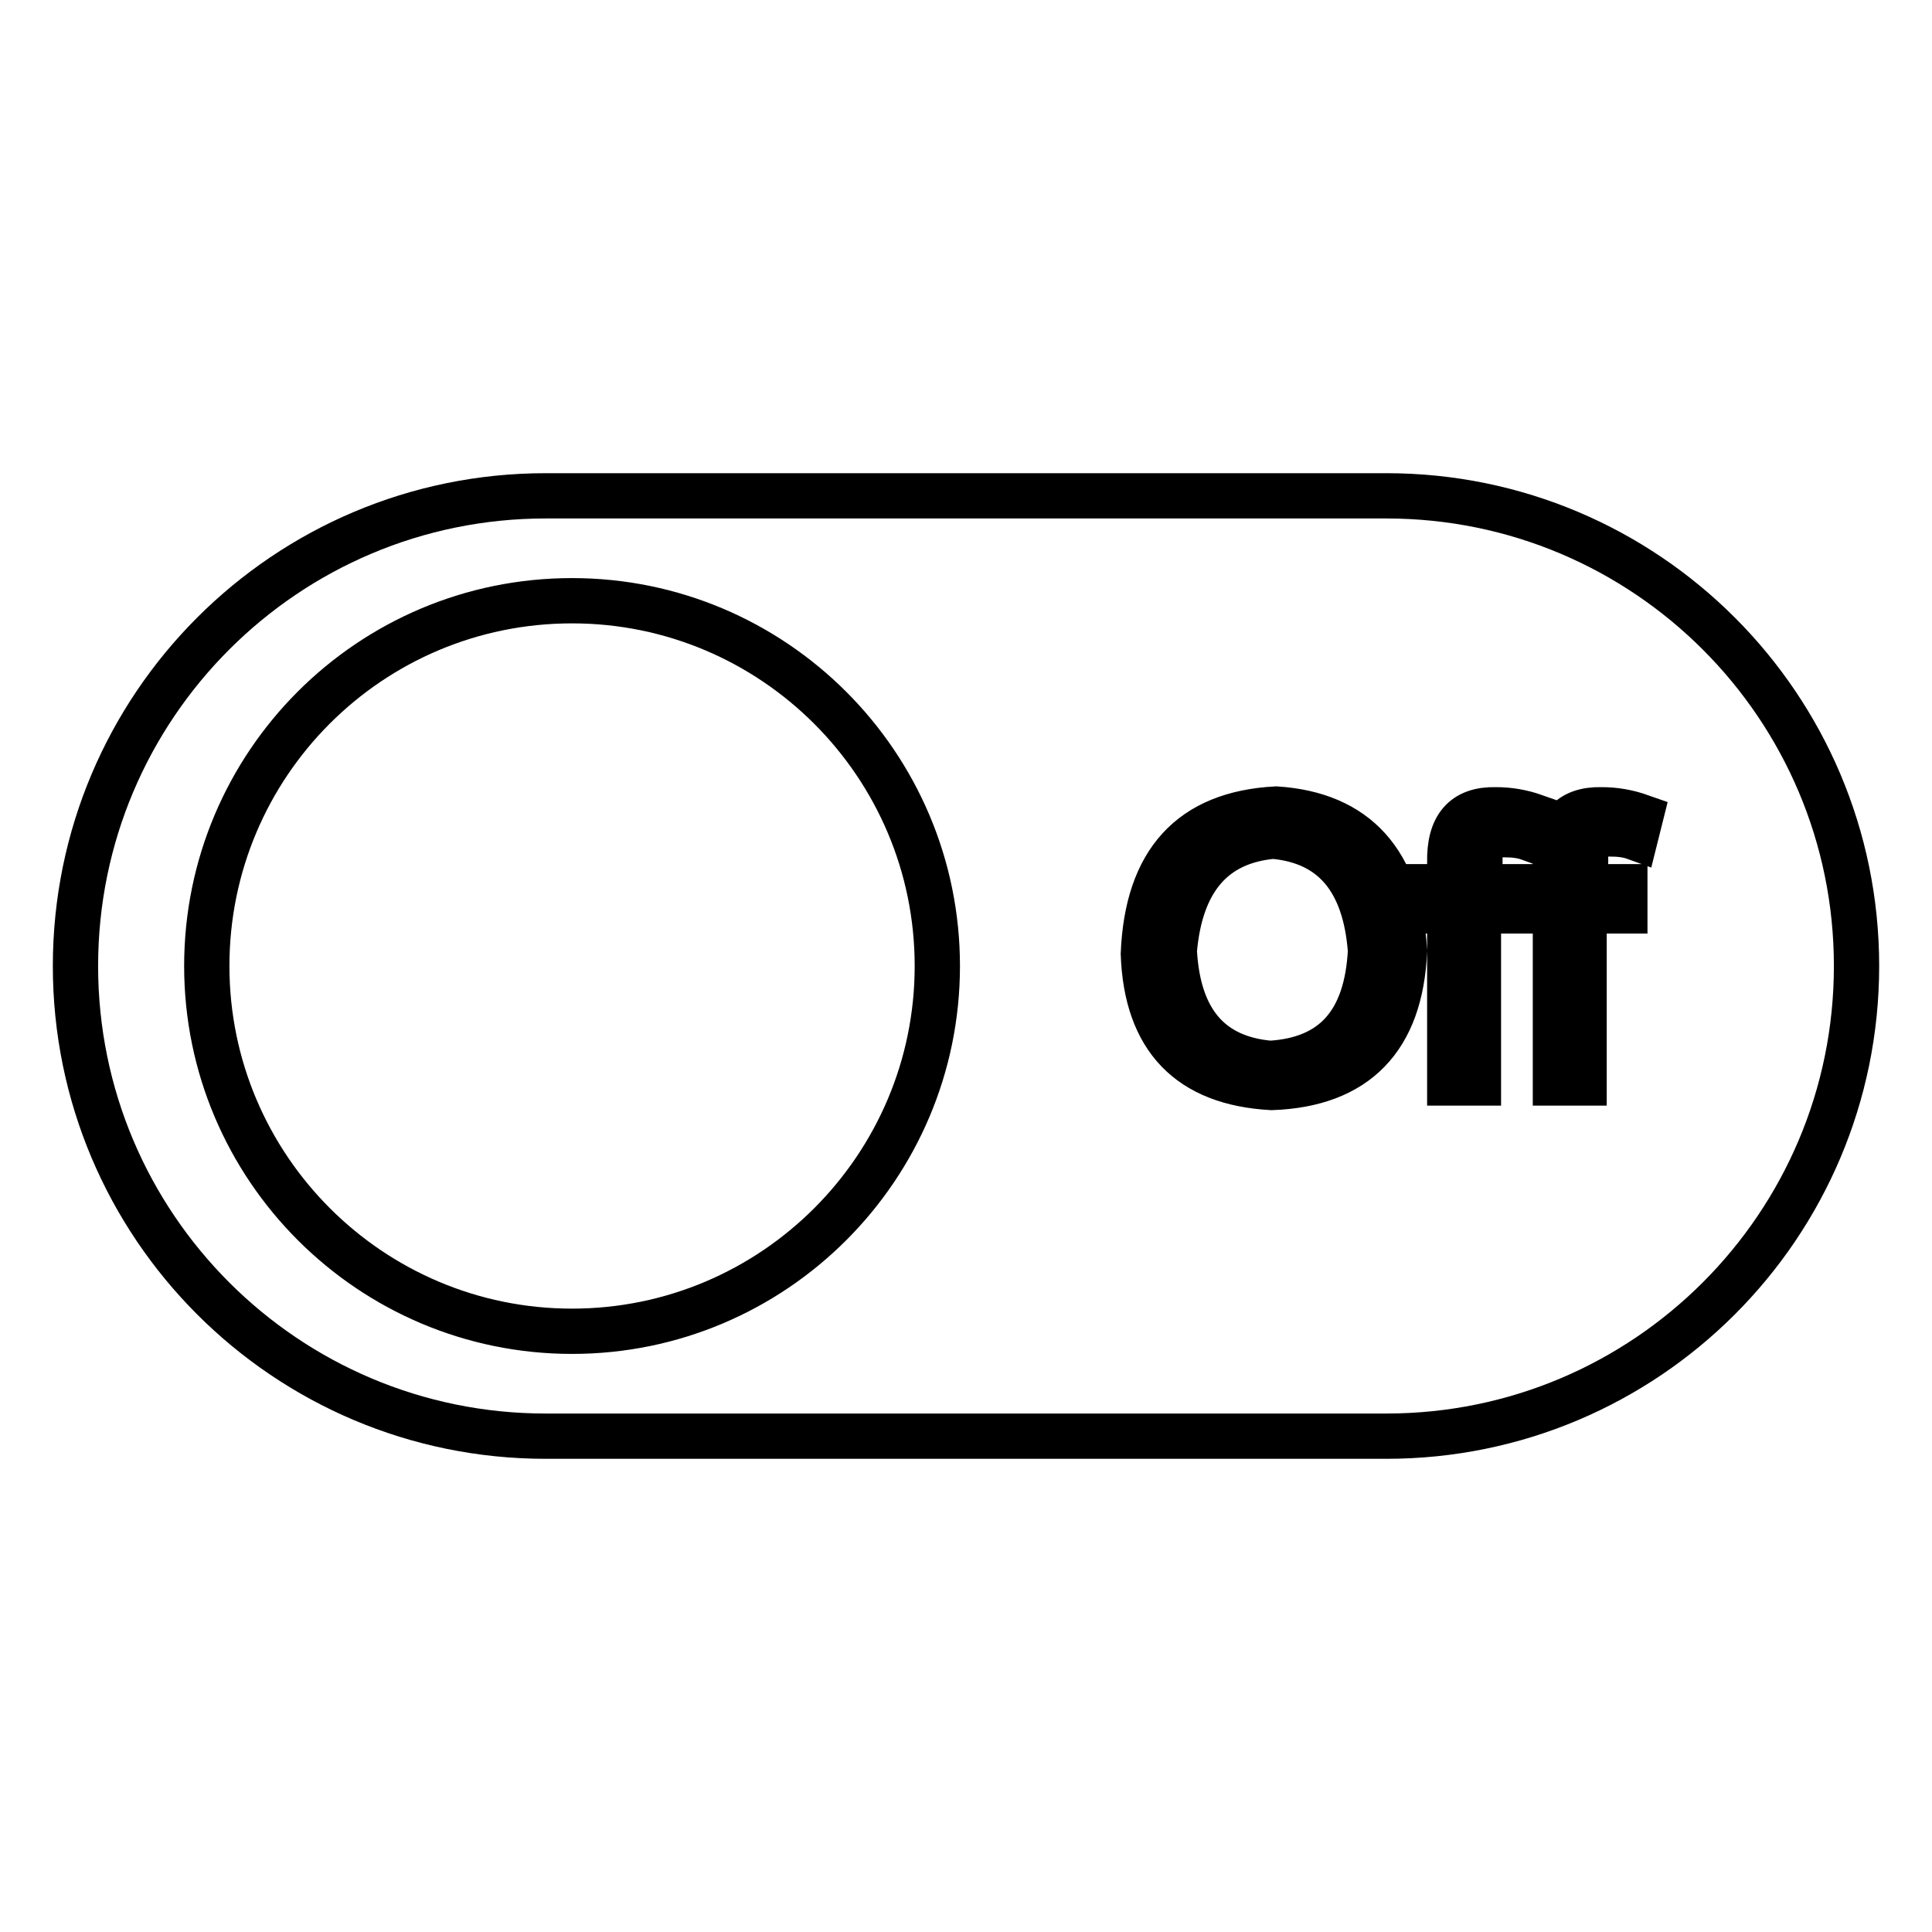 <?xml version="1.0" encoding="utf-8"?>
<!-- Svg Vector Icons : http://www.onlinewebfonts.com/icon -->
<!DOCTYPE svg PUBLIC "-//W3C//DTD SVG 1.1//EN" "http://www.w3.org/Graphics/SVG/1.1/DTD/svg11.dtd">
<svg version="1.1" xmlns="http://www.w3.org/2000/svg" xmlns:xlink="http://www.w3.org/1999/xlink" x="0px" y="0px" viewBox="0 0 256 256" enable-background="new 0 0 256 256" xml:space="preserve">
<g> <path stroke-width="6" fill-opacity="0" stroke="#000000"  d="M183.7,65.7H72.3C37.9,65.7,10,93.6,10,128c0,34.4,27.9,62.3,62.3,62.3h111.4c34.4,0,62.3-27.9,62.3-62.3 C246,93.6,218.1,65.7,183.7,65.7z M168.5,144.1c-10.9-0.6-16.6-6.5-17-17.7c0.5-12.2,6.3-18.6,17.6-19.2c10.6,0.7,16.3,7,17,18.8 C185.6,137.6,179.7,143.7,168.5,144.1z M201.3,120.7h-5.4v22.8h-3.8v-22.8h-4.1v-3.2h4.1v-3.2c-0.1-4.8,1.9-7.1,6.1-7 c1.8,0,3.5,0.3,5.2,0.9l-0.7,2.9c-1.1-0.4-2.2-0.5-3.4-0.5c-2.3-0.1-3.3,1.1-3.2,3.6l-0.2,3.4h5.4V120.7L201.3,120.7z M216.7,111 c-1.1-0.4-2.2-0.5-3.4-0.5c-2.3-0.1-3.3,1.1-3.2,3.6l-0.2,3.4h5.4v3.2h-5.4v22.8h-3.8v-22.8H202v-3.2h4.1v-3.2 c-0.1-4.8,1.9-7.1,6.1-7c1.8,0,3.5,0.3,5.2,0.9L216.7,111z M168.7,110.8c-7.9,0.7-12.3,5.8-13.1,15.2c0.5,9.2,4.7,14.2,12.7,14.9 c8.4-0.5,12.8-5.4,13.3-14.9C180.9,116.6,176.6,111.5,168.7,110.8z M75.8,79.6c26.7,0,48.4,21.7,48.4,48.4 c0,26.7-21.7,48.4-48.4,48.4c-26.7,0-48.4-21.7-48.4-48.4C27.4,101.3,49,79.6,75.8,79.6z"/></g>
</svg>